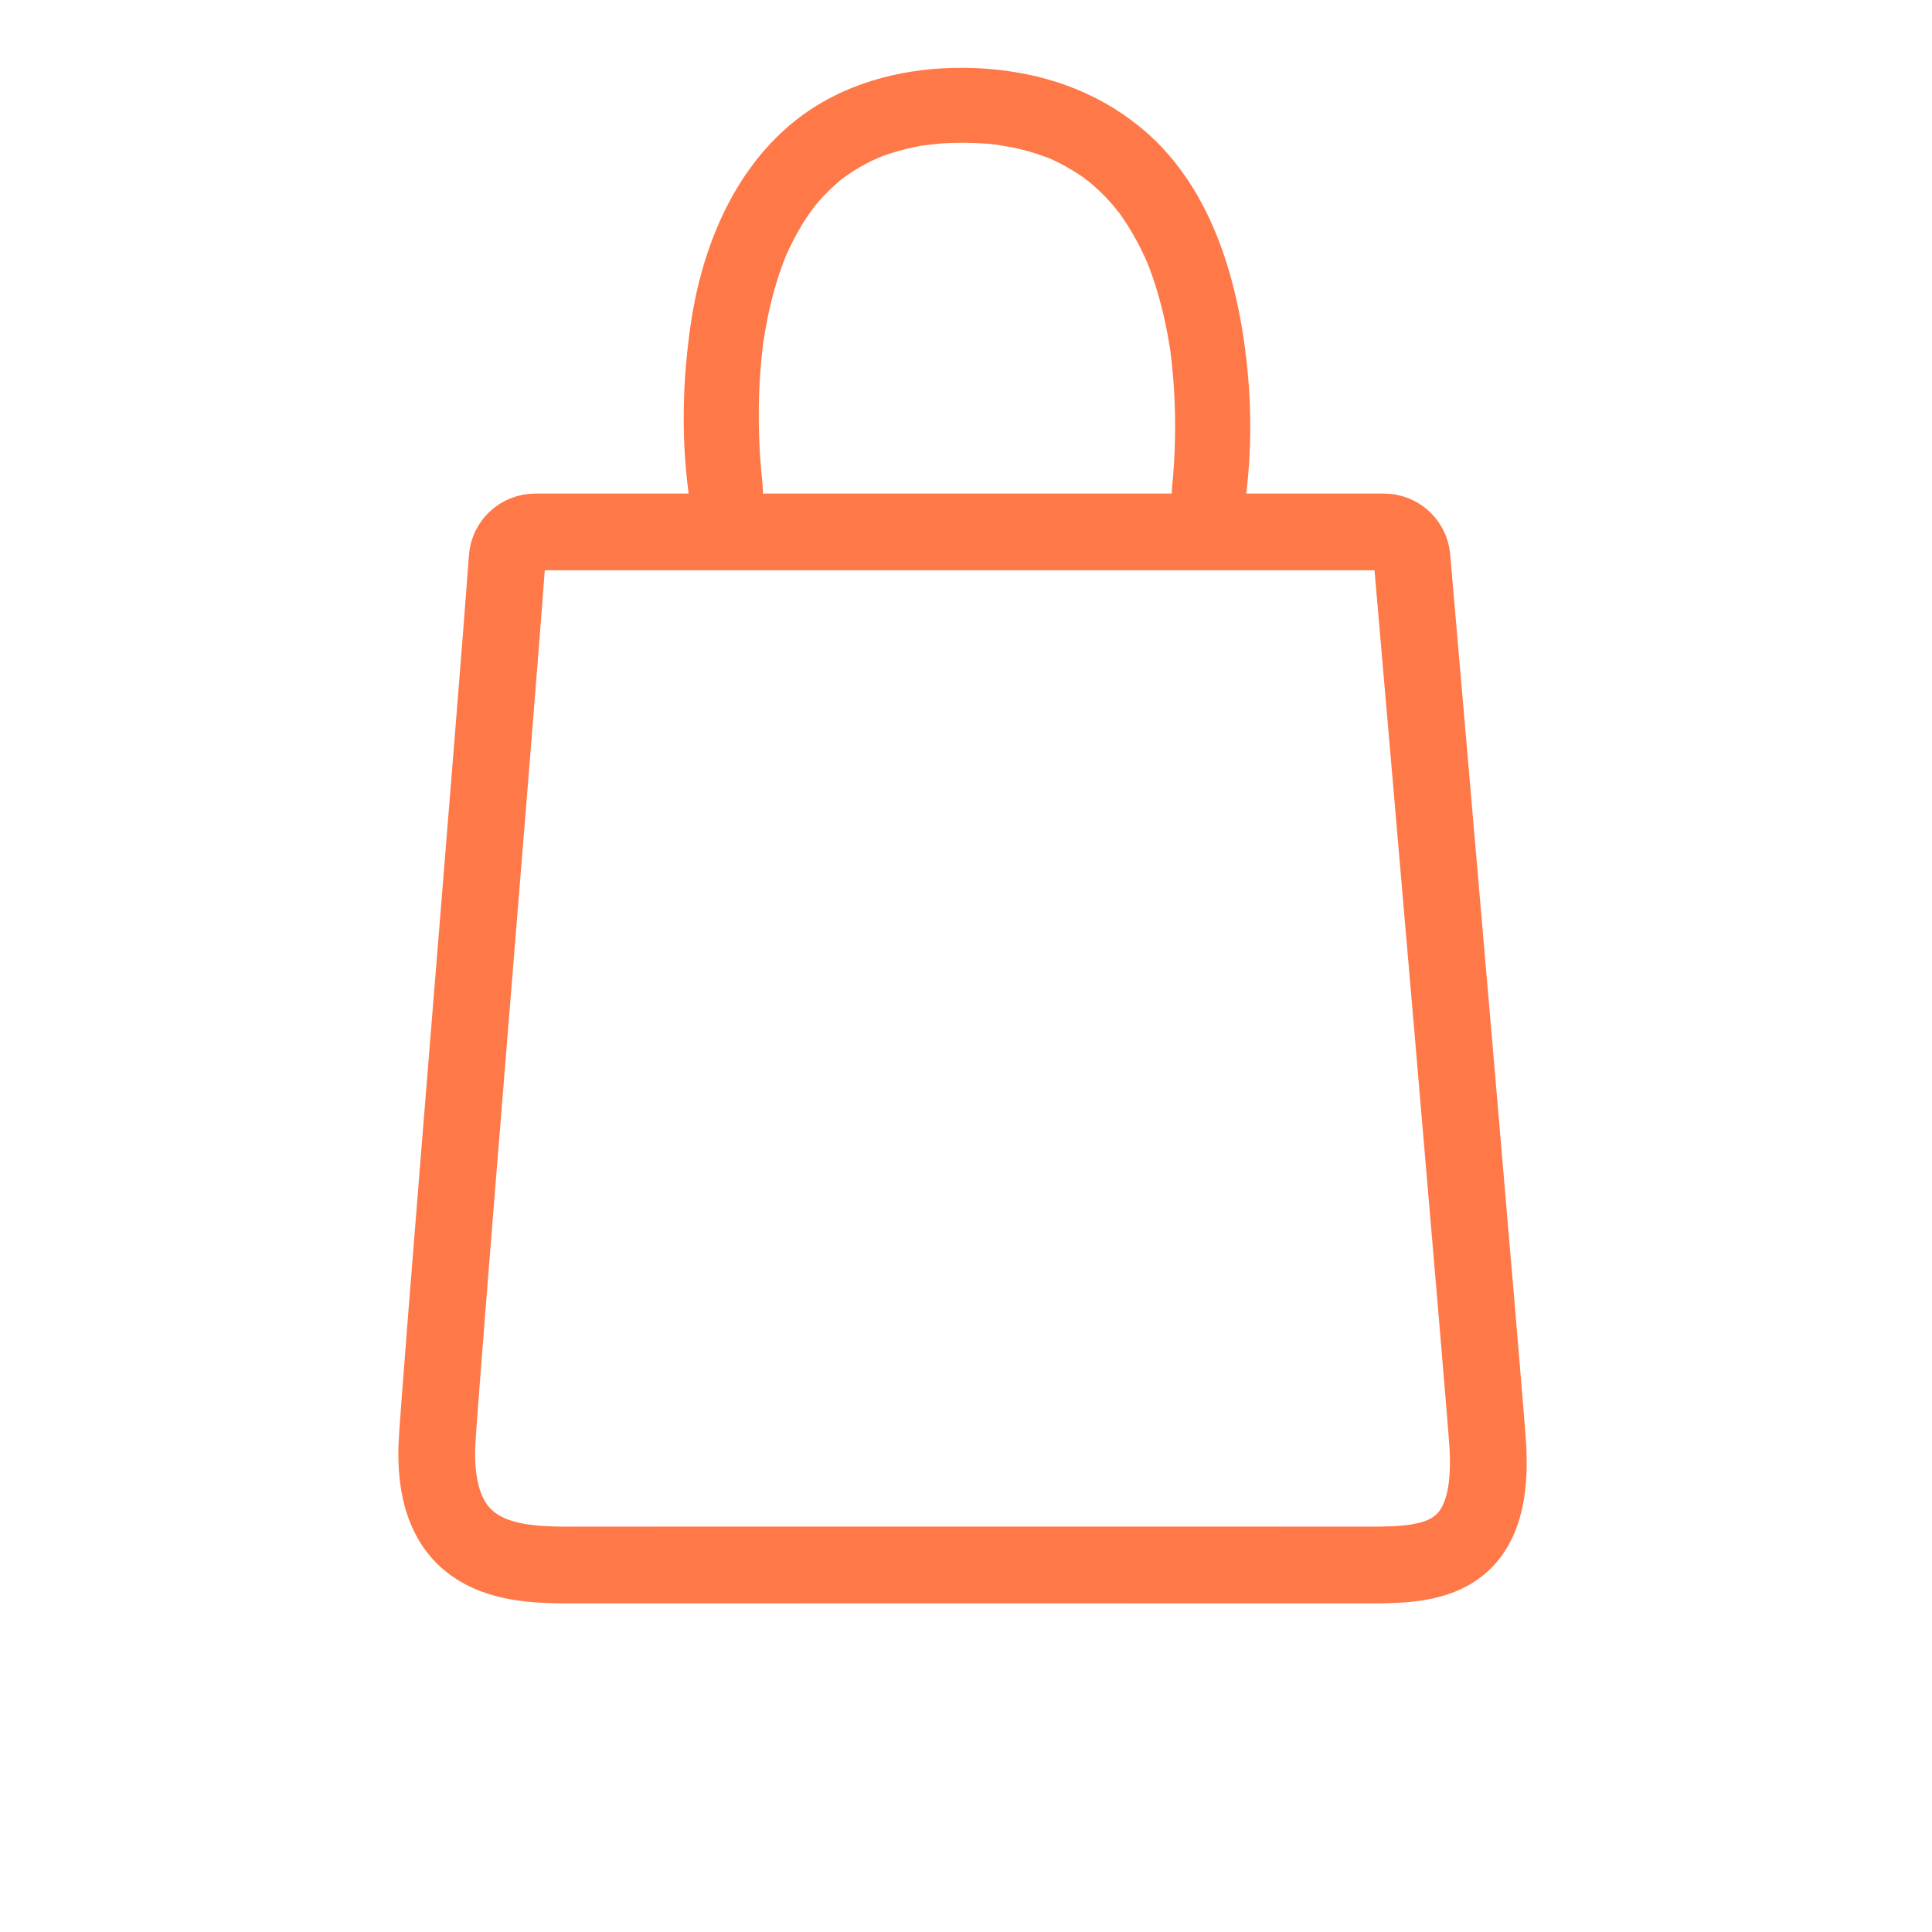 <?xml version="1.0" encoding="UTF-8"?>
<svg id="Capa_1" data-name="Capa 1" xmlns="http://www.w3.org/2000/svg" viewBox="0 0 250 250">
  <!-- <circle cx="125" cy="125" r="120" fill="white"/> -->
  <g transform="translate(-5, -2)">
    <path d="M74.28,70.83h109.78c1.89,0,3.47,1.42,3.64,3.29,1.62,18.64,9.61,110.88,9.84,115.2.82,15.63-8.31,15.19-16.73,15.19-6.08,0-96.38-.02-101.24,0-7.67.03-18.42,0-18.05-15.19.12-4.71,7.76-96.39,9.12-115.15.14-1.88,1.73-3.34,3.64-3.34Z" style="fill: none; stroke: #ff7847; stroke-miterlimit: 10; stroke-Width: 9.93px;"/>
    <path d="M103.65,64.51c-.09-.62-.04-.45.12.9-.04-.33-.08-.66-.12-.99-.13-1.2-.23-2.41-.31-3.62-.24-3.93-.21-7.88.14-11.8.05-.54.1-1.08.16-1.62.03-.29.07-.58.1-.87.13-1.13-.19,1.26-.02.12s.38-2.37.62-3.55c.5-2.44,1.17-4.86,2.05-7.19.11-.29.22-.58.34-.87.41-1.05-.4.9-.09.21.28-.63.57-1.26.88-1.87.56-1.11,1.18-2.18,1.86-3.22.34-.52.74-1,1.07-1.52,0-.01-.83,1.03-.38.49.09-.11.17-.22.26-.32.22-.27.44-.53.67-.79.83-.95,1.74-1.83,2.7-2.64.32-.27,1.43-.97.02-.04.24-.16.46-.34.7-.51.57-.4,1.15-.78,1.75-1.13.55-.32,1.11-.62,1.68-.9.34-.16.72-.29,1.04-.48-.02.01-1.21.48-.51.22.22-.08.44-.17.66-.26,1.39-.52,2.82-.92,4.28-1.23.34-.07.68-.14,1.03-.2.4-.07,1.96-.16.3-.06.84-.05,1.67-.18,2.51-.23,1.77-.1,3.56-.09,5.33.04.47.03.94.07,1.41.13.44.05,1.57.35.08,0,.81.19,1.66.27,2.48.46,1.5.33,2.95.79,4.38,1.33.11.04.33.17.44.18-.03,0-1.18-.53-.51-.21.31.15.63.29.95.44.64.32,1.28.66,1.89,1.03.57.34,1.13.7,1.67,1.08.23.16.46.38.7.51-1.31-.7-.4-.32.03.05.97.82,1.89,1.71,2.74,2.66.42.47.78.99,1.21,1.45-1.09-1.18-.34-.44-.07-.06.2.28.4.57.59.86.71,1.07,1.36,2.18,1.95,3.32.27.52.52,1.05.77,1.59.13.28.24.57.38.85,0,.02-.51-1.25-.25-.59.07.19.16.38.23.58.45,1.15.85,2.33,1.2,3.51.7,2.35,1.23,4.76,1.61,7.18.05.29.09.58.13.87.02.13.04.26.05.38.11.71-.1-.77-.1-.71.06.63.15,1.26.22,1.89.11,1.09.2,2.18.26,3.27.11,1.94.15,3.88.12,5.82-.04,2.34-.17,4.68-.43,7-.1.94.11-.78.13-.93-.19,1.35-.23,2.51.49,3.74.59,1.01,1.74,1.97,2.9,2.23,2.28.52,5.6-.7,5.97-3.39.84-6.12.88-12.37.18-18.5-1.26-11.13-4.85-23.01-13.92-30.29-5.75-4.62-12.56-6.91-19.88-7.43-7.15-.5-14.65.69-20.93,4.26-10.27,5.84-15.45,17.27-17.14,28.54-1.08,7.2-1.29,14.56-.36,21.8.07.54.14,1.08.22,1.62.38,2.52,3.68,4.13,5.97,3.39,2.74-.89,3.8-3.27,3.39-5.97h0Z" style="fill: #ff7847;"/>
    <!-- <path d="M107.74,132.29h44.13l-3.54-8.54c-4.98,4.87-9.97,9.74-14.95,14.61l-23.72,23.18c-1.82,1.78-3.64,3.55-5.45,5.33-3.11,3.04-.76,8.54,3.54,8.54h45.55c2.62,0,5.12-2.3,5-5s-2.2-5-5-5h-45.55l3.54,8.54c4.98-4.87,9.97-9.74,14.95-14.61l23.72-23.18c1.82-1.78,3.64-3.55,5.45-5.33,3.11-3.04.76-8.54-3.54-8.54h-44.13c-2.62,0-5.12,2.3-5,5s2.2,5,5,5h0Z" style="fill: #ff7847;"/>
    <path d="M126.14,119.16v6.84c0,1.28.56,2.63,1.46,3.54.45.49.99.83,1.61,1.03.6.31,1.24.46,1.93.43,1.29-.06,2.63-.48,3.54-1.46s1.46-2.18,1.46-3.54v-6.84c0-1.28-.56-2.63-1.46-3.54-.45-.49-.99-.83-1.61-1.03-.6-.31-1.24-.46-1.93-.43-1.29.06-2.63.48-3.54,1.46s-1.46,2.18-1.46,3.54h0Z" style="fill: #ff7847;"/>
    <path d="M126.14,173.25v6.84c0,1.28.56,2.63,1.46,3.54.45.49.99.83,1.61,1.03.6.31,1.24.46,1.93.43,1.29-.06,2.63-.48,3.54-1.46s1.46-2.18,1.46-3.54v-6.84c0-1.28-.56-2.63-1.46-3.54-.45-.49-.99-.83-1.61-1.03-.6-.31-1.24-.46-1.93-.43-1.29.06-2.63.48-3.54,1.46s-1.46,2.18-1.46,3.54h0Z" style="fill: #ff7847;"/> -->
  </g>
</svg> 
